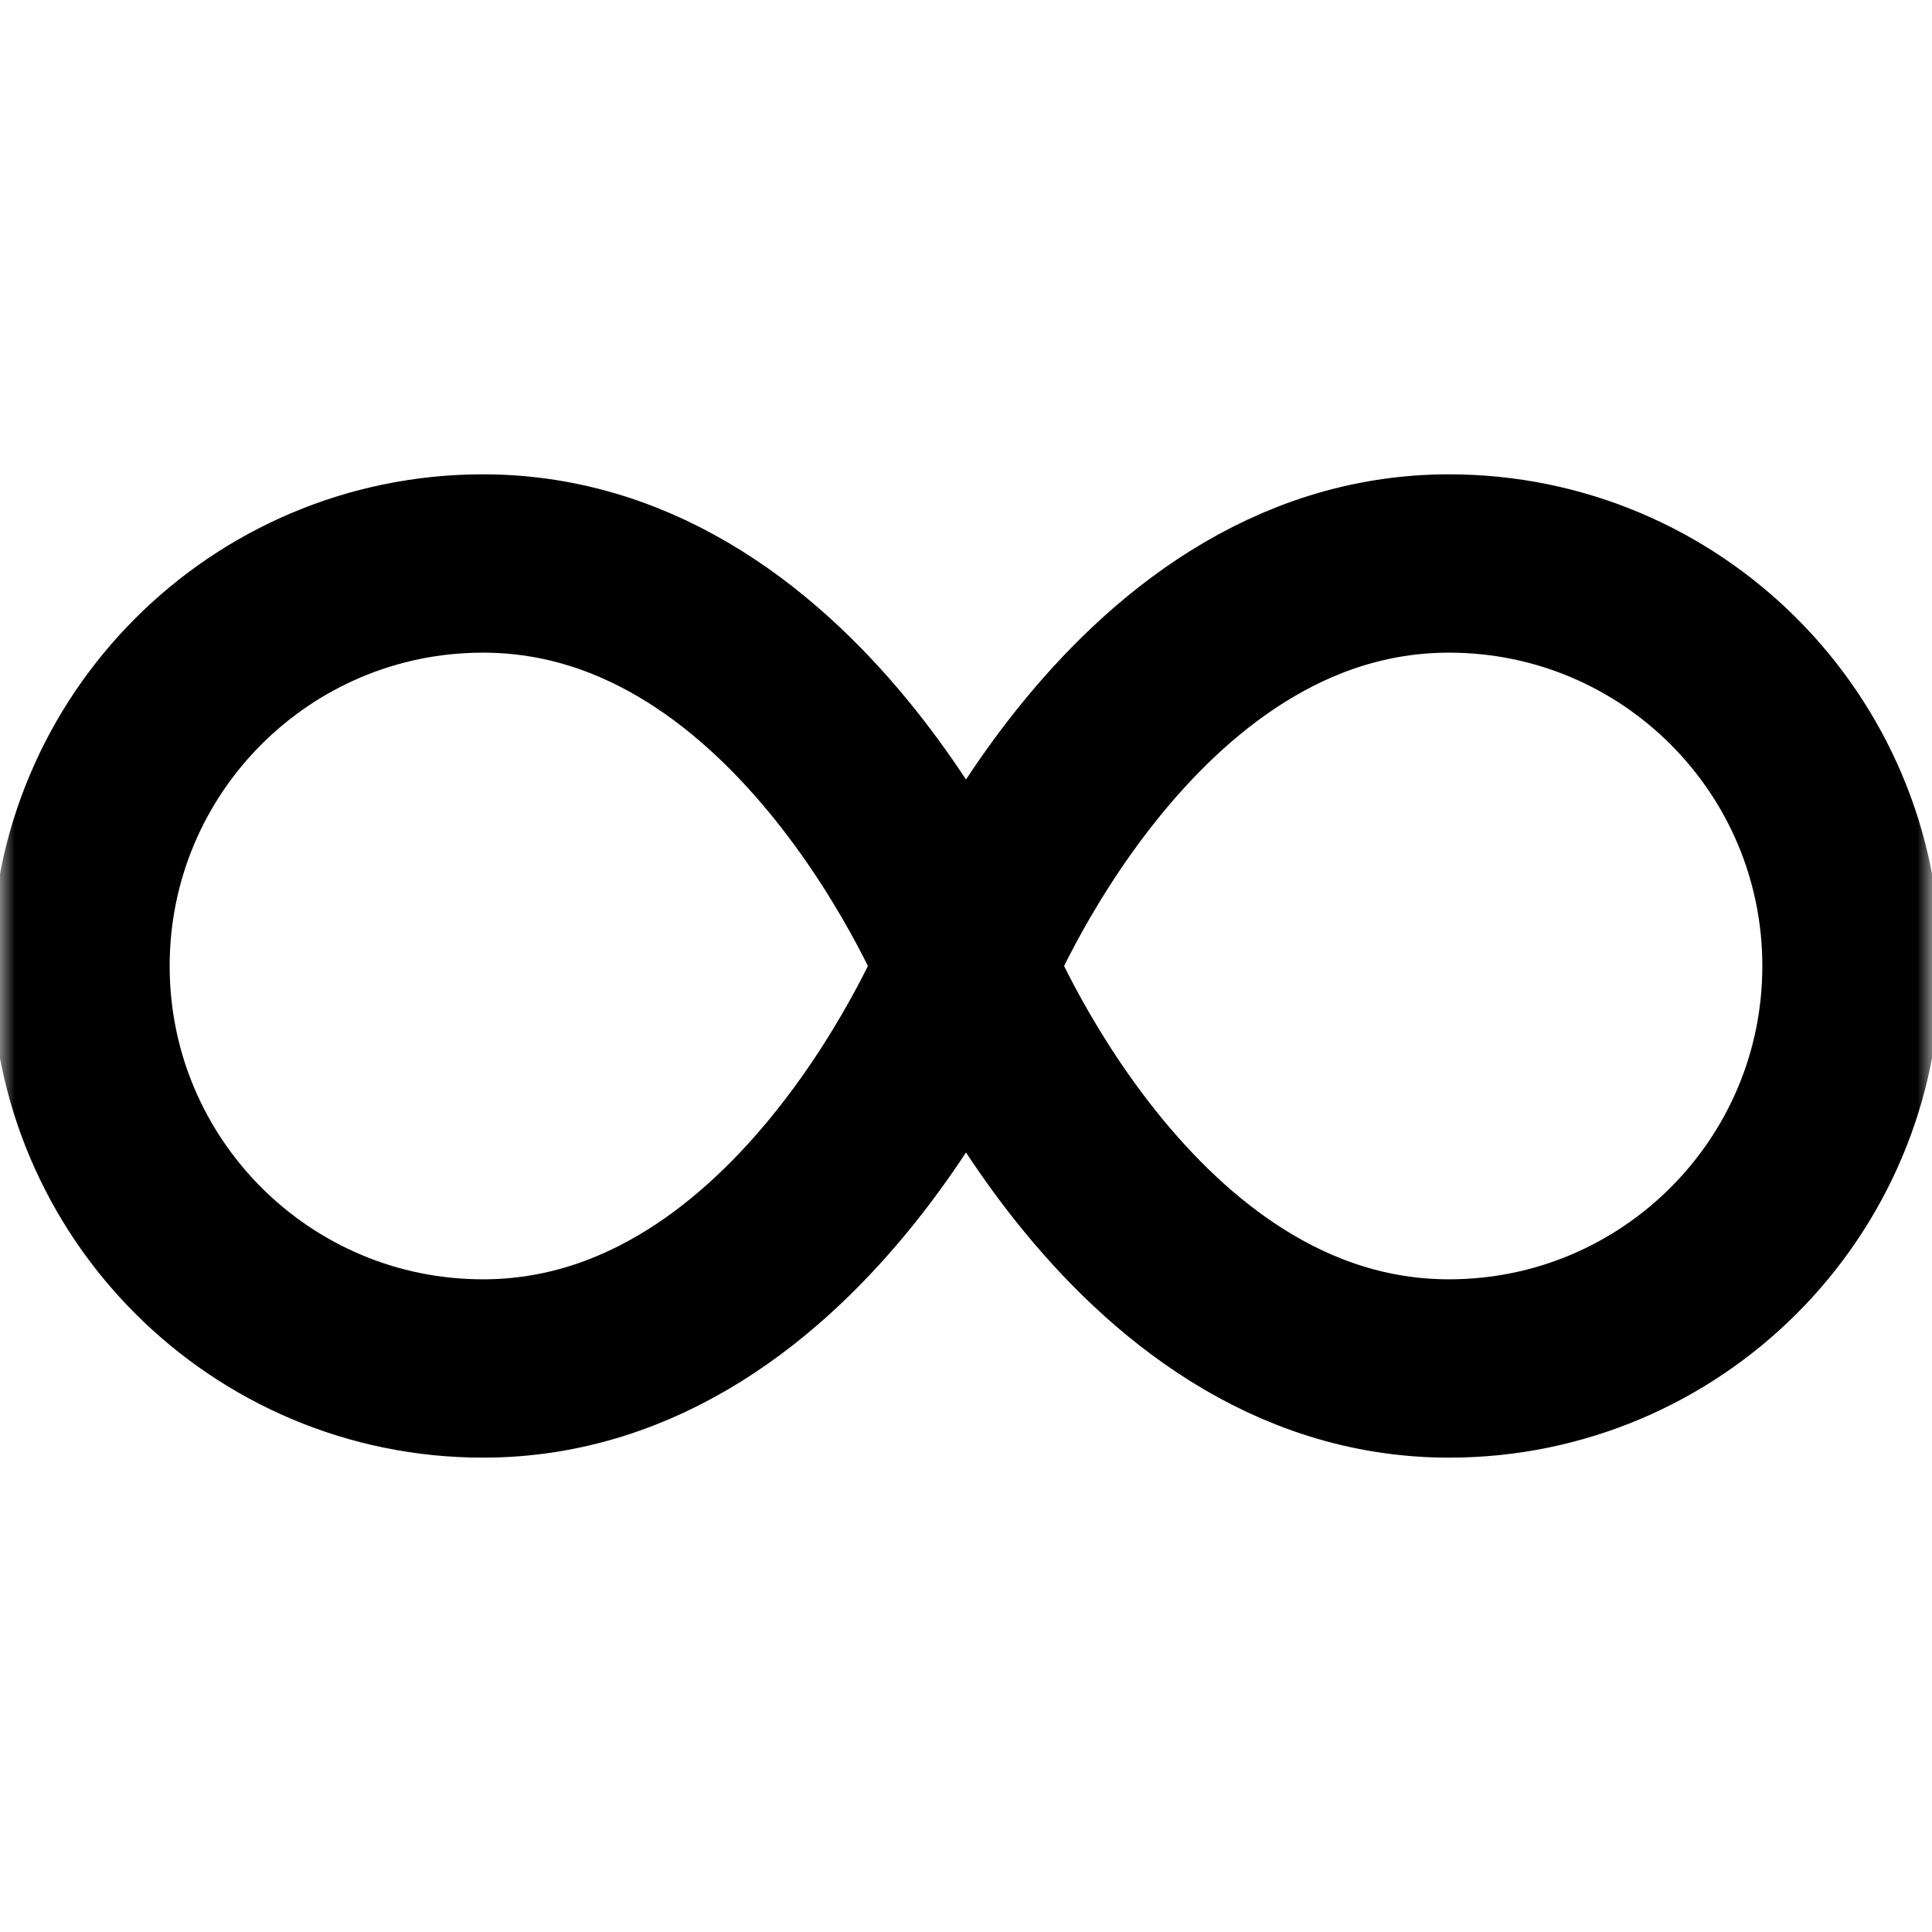 <?xml version="1.0" encoding="UTF-8"?> <svg xmlns="http://www.w3.org/2000/svg" width="65" height="65" viewBox="0 0 65 65" fill="none"><g clip-path="url(#clip0_3440_1146)"><mask id="mask0_3440_1146" style="mask-type:luminance" maskUnits="userSpaceOnUse" x="0" y="0" width="65" height="65"><path d="M0 0H65V65H0V0Z" fill="white"></path></mask><g mask="url(#mask0_3440_1146)"><path d="M32.5 32.5C32.5 32.5 27.083 46.041 16.25 46.041C8.77 46.041 2.708 39.98 2.708 32.5C2.708 25.019 8.77 18.958 16.25 18.958C27.083 18.958 32.5 32.5 32.5 32.5Z" stroke="black" stroke-width="6" stroke-miterlimit="10" stroke-linecap="round" stroke-linejoin="round"></path><path d="M32.5 32.5C32.5 32.5 37.917 46.041 48.75 46.041C56.23 46.041 62.292 39.98 62.292 32.5C62.292 25.019 56.23 18.958 48.75 18.958C37.917 18.958 32.5 32.5 32.5 32.5Z" stroke="black" stroke-width="6" stroke-miterlimit="10" stroke-linecap="round" stroke-linejoin="round"></path></g></g><defs><clipPath id="clip0_3440_1146"><rect width="65" height="65" fill="white"></rect></clipPath></defs></svg> 